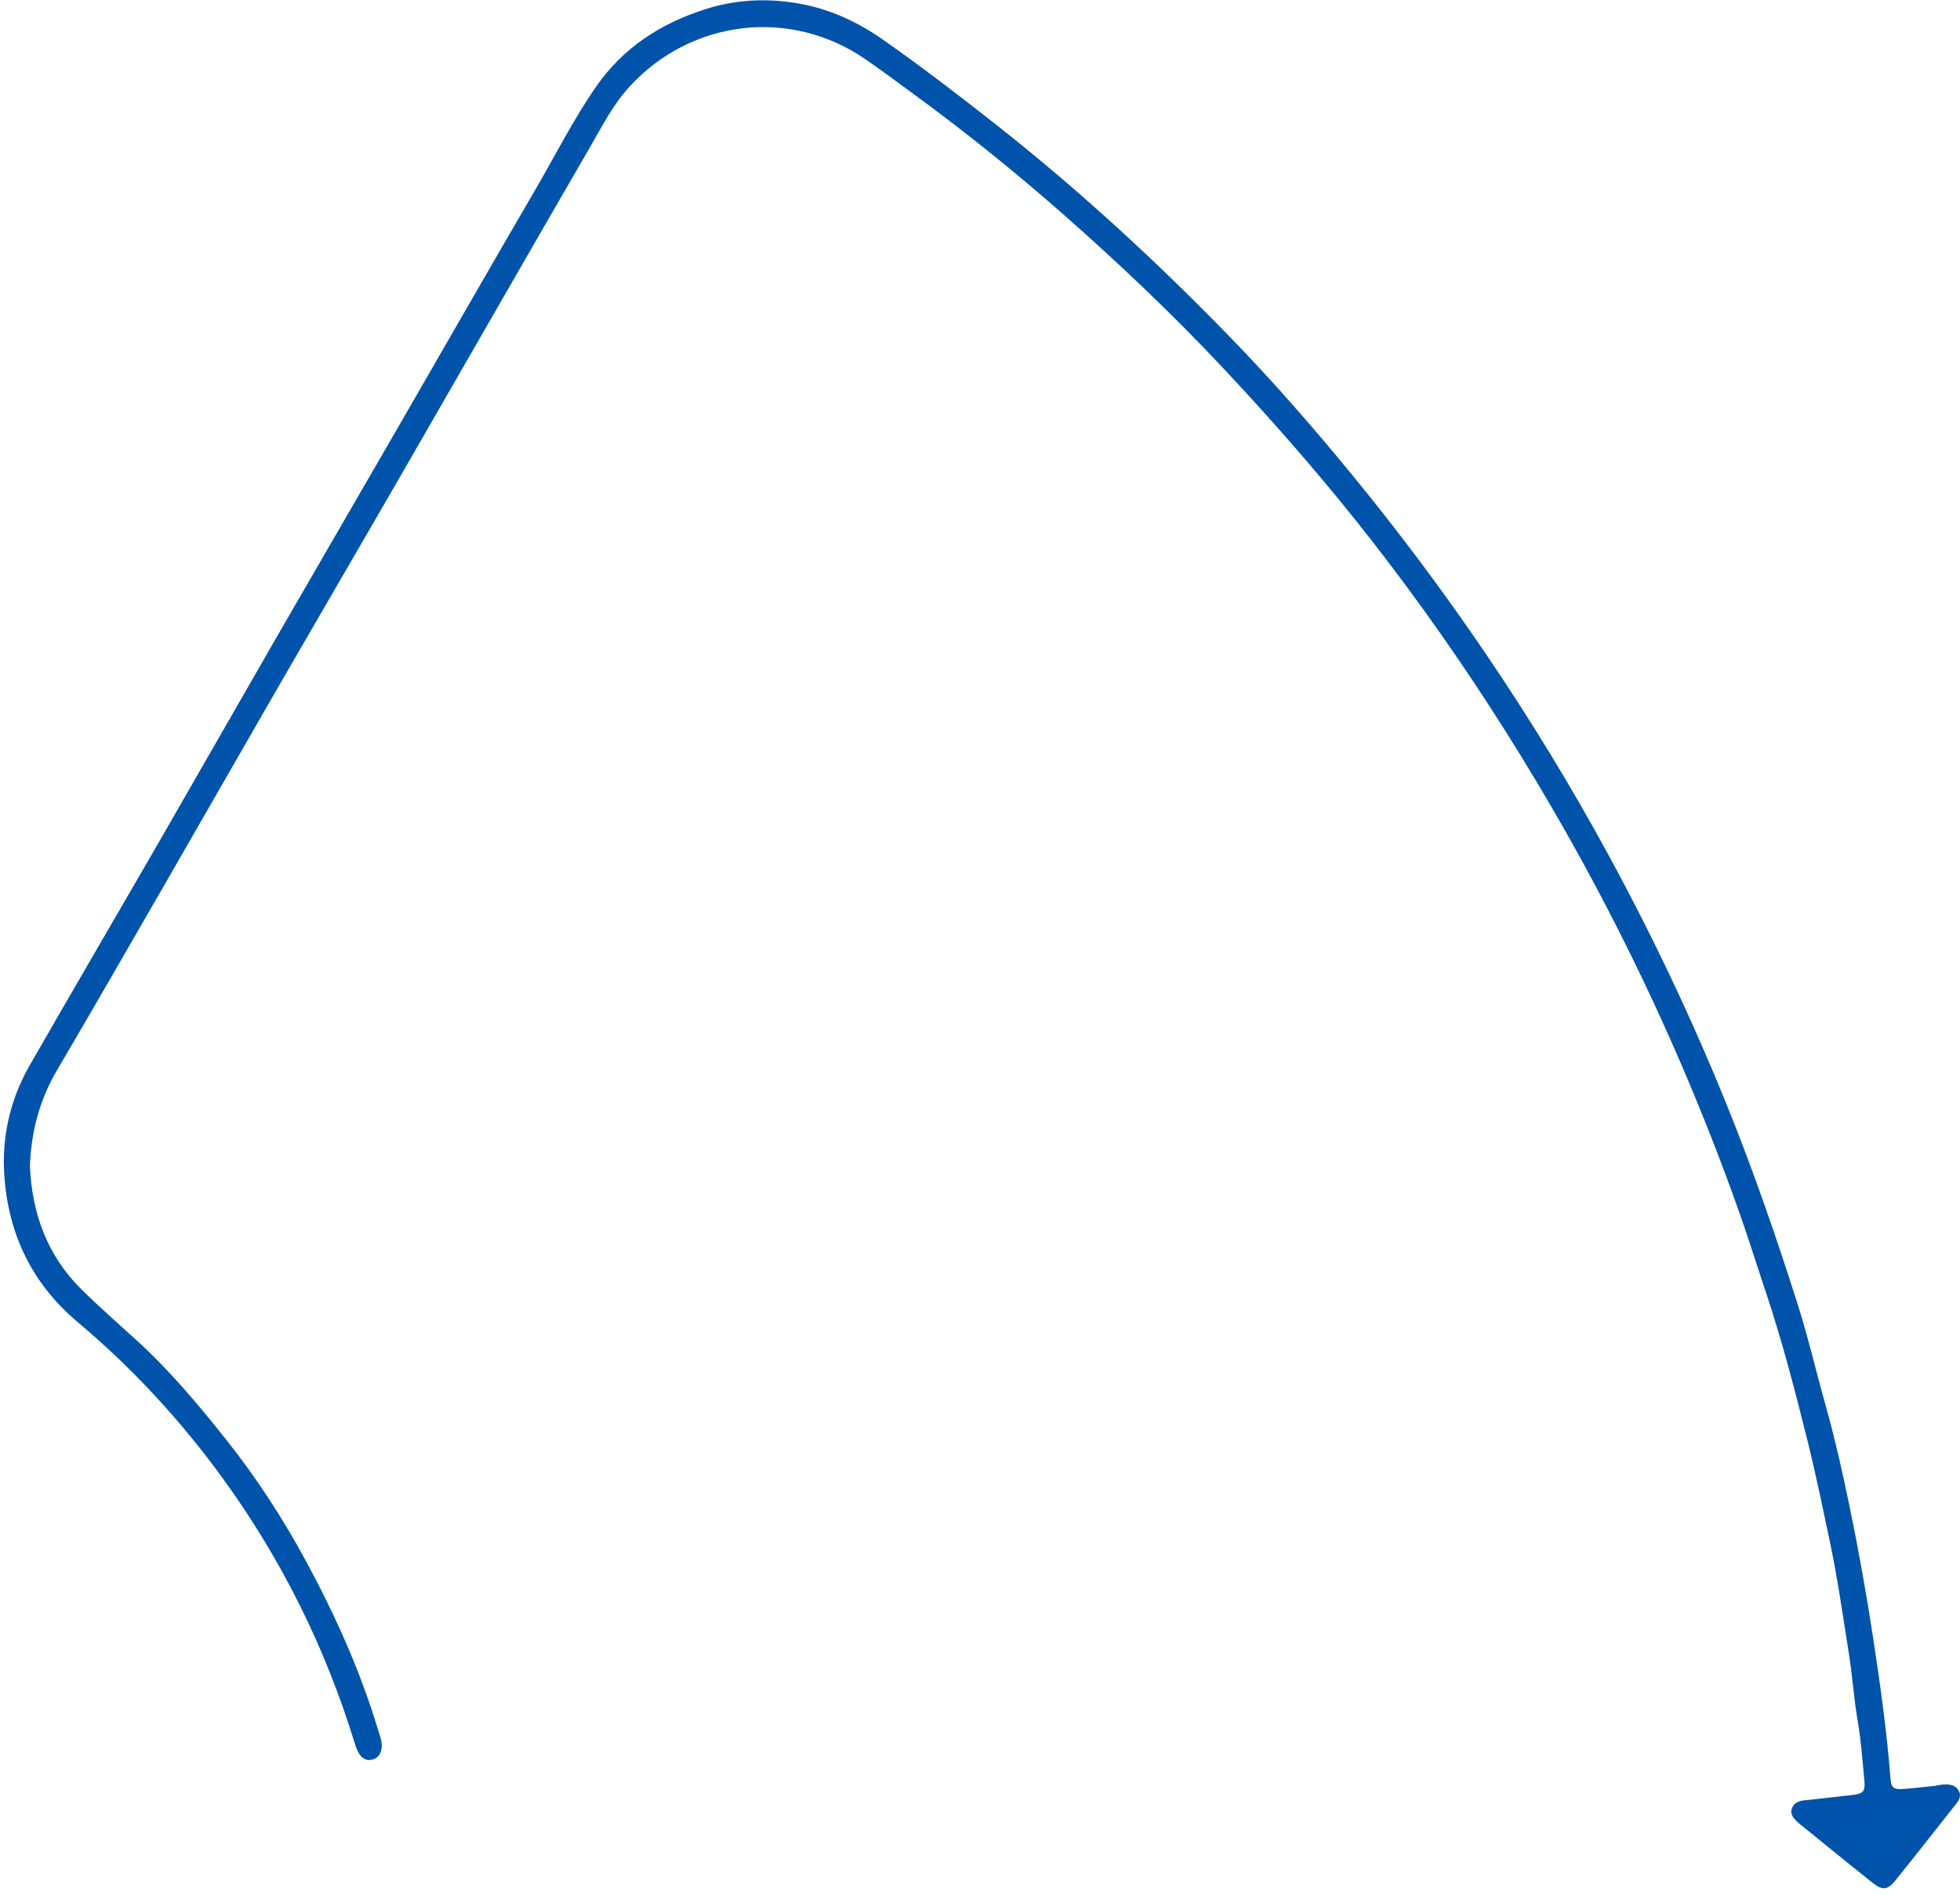 <svg width="271" height="262" viewBox="0 0 271 262" fill="none" xmlns="http://www.w3.org/2000/svg">
<path d="M4.139 161.207C4.402 167.675 6.488 173.527 11.224 178.231C13.715 180.706 16.374 183.01 18.967 185.381C23.567 189.587 27.55 194.351 31.41 199.221C35.512 204.398 39.103 209.928 42.247 215.73C46.323 223.25 49.827 231.028 52.296 239.242C52.512 239.959 52.816 240.668 52.782 241.439C52.743 242.332 52.387 243.044 51.47 243.285C50.616 243.509 49.996 243.055 49.592 242.364C49.313 241.884 49.141 241.332 48.976 240.796C44.942 227.723 38.937 215.632 30.917 204.556C25.076 196.49 18.381 189.215 10.747 182.8C4.169 177.272 0.865 170.023 0.551 161.545C0.366 156.539 1.594 151.669 4.117 147.271C10.049 136.927 16.078 126.638 22.039 116.31C27.435 106.96 32.778 97.579 38.17 88.226C43.626 78.766 49.119 69.326 54.583 59.87C61.082 48.621 67.536 37.343 74.076 26.118C76.824 21.401 79.286 16.509 82.396 12.011C86.151 6.58 91.376 3.214 97.608 1.244C102.028 -0.153 106.505 -0.281 110.989 0.592C115.034 1.38 118.739 3.131 122.102 5.494C127.492 9.277 132.716 13.284 137.891 17.365C149.243 26.32 159.845 36.089 169.918 46.444C175.739 52.428 181.24 58.706 186.545 65.156C193.245 73.302 199.561 81.731 205.484 90.464C211.584 99.46 217.243 108.72 222.431 118.267C228.55 129.528 234.038 141.089 238.842 152.98C242.467 161.95 245.616 171.086 248.545 180.298C250.008 184.9 251.102 189.619 252.41 194.273C253.717 198.928 254.774 203.646 255.75 208.374C257.018 214.519 258.119 220.702 259.059 226.909C260.018 233.24 260.897 239.58 261.396 245.968C261.491 247.177 261.826 247.437 263.134 247.345C264.572 247.245 266.005 247.072 267.439 246.92C267.812 246.881 268.179 246.775 268.553 246.745C269.455 246.673 270.357 246.698 270.845 247.635C271.276 248.463 270.718 249.077 270.255 249.665C267.536 253.115 264.824 256.572 262.068 259.993C260.987 261.334 260.27 261.398 258.879 260.291C255.491 257.596 252.141 254.854 248.777 252.13C248.631 252.012 248.493 251.883 248.361 251.748C247.909 251.286 247.517 250.782 247.738 250.082C247.976 249.328 248.593 249.044 249.313 248.934C249.561 248.896 249.812 248.886 250.061 248.858C252.117 248.627 254.173 248.403 256.227 248.161C257.56 248.004 257.907 247.666 257.787 246.357C257.53 243.545 257.328 240.718 256.854 237.94C256.325 234.841 256.129 231.707 255.632 228.607C254.816 223.528 254.114 218.429 253.054 213.393C252.047 208.603 251.062 203.804 249.881 199.056C248.17 192.177 246.387 185.312 244.13 178.584C242.933 175.016 241.821 171.42 240.569 167.872C235.461 153.408 229.374 139.37 222.315 125.749C217.344 116.153 211.902 106.834 206.031 97.77C200.194 88.758 193.934 80.038 187.221 71.658C181.451 64.456 175.354 57.539 169.037 50.807C162.027 43.338 154.6 36.314 146.923 29.554C140.283 23.707 133.385 18.166 126.238 12.944C124.061 11.352 121.899 9.736 119.679 8.205C109.281 1.032 95.551 2.676 87.029 11.991C84.7 14.537 83.189 17.571 81.496 20.489C72.898 35.311 64.391 50.187 55.828 65.029C50.12 74.924 44.356 84.787 38.644 94.68C33.402 103.757 28.207 112.861 22.971 121.941C17.954 130.641 12.949 139.349 7.861 148.007C5.477 152.066 4.318 156.419 4.135 161.209L4.139 161.207Z" fill="#0053AA"/>
</svg>
